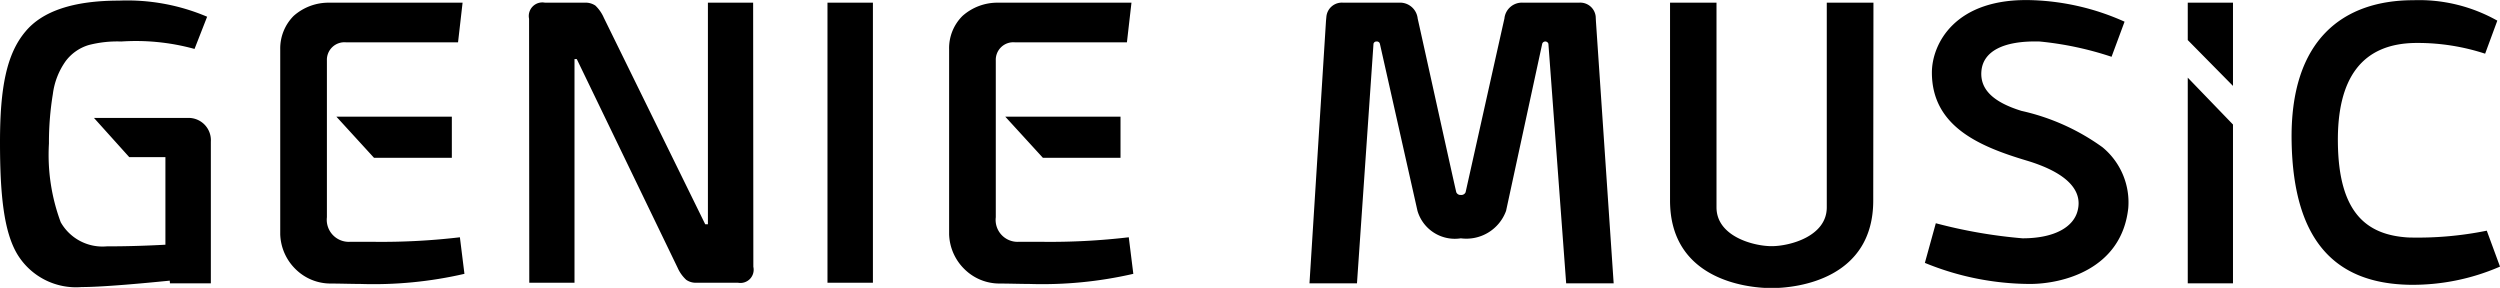 <svg xmlns="http://www.w3.org/2000/svg" width="121.06" height="13.94" viewBox="0 0 121.06 13.94">
  <defs>
    <style>
      .cls-1 {
        fill-rule: evenodd;
      }
    </style>
  </defs>
  <path id="logo_geniemusic.svg" class="cls-1" d="M2296,6738.11c-2.72-.01-3.89,1.75-3.85,4.84,0.04,3.39,1.39,4.46,3.41,4.58a16.8,16.8,0,0,0,3.8-.33l0.64,1.74a10.589,10.589,0,0,1-4.4.88c-3.52-.07-5.6-2.06-5.69-6.91-0.1-5.01,2.54-6.87,5.9-6.87a7.725,7.725,0,0,1,4.06.99l-0.59,1.6A10.479,10.479,0,0,0,2296,6738.11Zm-11.12,1.68,2.19,2.27v7.69h-2.19v-9.96Zm0-3.63h2.19v4.03l-2.19-2.22v-1.81Zm-4.13,7a3.458,3.458,0,0,1,1.25,2.94c-0.32,2.98-3.19,3.68-4.76,3.68a13.507,13.507,0,0,1-5.09-1.02l0.53-1.92a24.217,24.217,0,0,0,4.2.73c1.57,0,2.48-.56,2.67-1.35,0.24-.95-0.48-1.82-2.49-2.42-2.27-.68-4.57-1.65-4.57-4.26,0-1.34,1.08-3.65,4.91-3.5a11.829,11.829,0,0,1,4.42,1.04l-0.63,1.7a15.831,15.831,0,0,0-3.48-.74c-1.8-.05-2.73.5-2.82,1.41s0.58,1.53,1.94,1.95A10.646,10.646,0,0,1,2280.75,6743.16Zm-11.1,2.58c0,3.77-3.61,4.24-4.92,4.24s-4.92-.47-4.92-4.24v-9.58h2.25v9.91c0,1.41,1.8,1.88,2.67,1.88s2.67-.47,2.67-1.88v-9.91h2.26l-0.01,9.3v0.28Zm-15.73-7.59a0.157,0.157,0,0,0-.3,0l-1.75,8.09a2.046,2.046,0,0,1-2.19,1.33h0a1.885,1.885,0,0,1-2.1-1.33l-1.82-8.09a0.148,0.148,0,0,0-.16-0.11,0.143,0.143,0,0,0-.15.11l-0.8,11.6h-2.3l0.8-12.71,0.02-.21a0.751,0.751,0,0,1,.81-0.67h2.7a0.858,0.858,0,0,1,.91.77c0.05,0.2,1.82,8.24,1.87,8.41a0.218,0.218,0,0,0,.22.13,0.224,0.224,0,0,0,.23-0.13c0.04-.17,1.83-8.21,1.88-8.41a0.851,0.851,0,0,1,.91-0.77h2.7a0.751,0.751,0,0,1,.81.67l0.01,0.21,0.86,12.71h-2.3Zm-20.72,3.53v1.99h-3.76l-1.82-1.99h5.58Zm0.4,5.84,0.22,1.77a19.651,19.651,0,0,1-5.04.49c-0.44,0-.99-0.02-1.43-0.02a2.406,2.406,0,0,1-1.7-.69,2.468,2.468,0,0,1-.75-1.69v-8.97a2.194,2.194,0,0,1,.65-1.61,2.539,2.539,0,0,1,1.72-.64h6.46l-0.22,1.92h-5.42a0.849,0.849,0,0,0-.93.88v7.59a1.062,1.062,0,0,0,1.1,1.19h1.17A32.656,32.656,0,0,0,2233.6,6747.52Zm-14.59-11.36h2.2v13.56h-2.2v-13.56Zm-4.34,13.56h-1.99a0.8,0.8,0,0,1-.51-0.14,1.756,1.756,0,0,1-.42-0.59l-4.88-10.1h-0.11v10.83h-2.19l-0.01-12.78a0.657,0.657,0,0,1,.77-0.78h1.92a0.848,0.848,0,0,1,.52.14,1.815,1.815,0,0,1,.41.59l4.91,10h0.13v-10.73h2.19l0.01,12.79A0.641,0.641,0,0,1,2214.67,6749.72Zm-13.85-8.04v1.99h-3.77l-1.82-1.99h5.59Zm0.39,5.84,0.22,1.77a19.556,19.556,0,0,1-5.04.49c-0.44,0-.99-0.02-1.43-0.02a2.406,2.406,0,0,1-1.7-.69,2.468,2.468,0,0,1-.75-1.69v-8.97a2.234,2.234,0,0,1,.65-1.61,2.546,2.546,0,0,1,1.73-.64h6.45l-0.22,1.92h-5.42a0.849,0.849,0,0,0-.93.88v7.59a1.068,1.068,0,0,0,1.11,1.19h1.17A32.378,32.378,0,0,0,2201.21,6747.52Zm-14.05,2.1c-1.3.13-3.26,0.31-4.26,0.31a3.324,3.324,0,0,1-3.11-1.57c-0.67-1.1-.85-2.93-0.85-5.45,0-2.64.32-4.27,1.23-5.35,0.82-.99,2.32-1.5,4.53-1.5a9.879,9.879,0,0,1,4.27.78l-0.61,1.56a10.672,10.672,0,0,0-3.55-.36,5.5,5.5,0,0,0-1.57.17,2.174,2.174,0,0,0-1.12.78,3.511,3.511,0,0,0-.62,1.59,14.527,14.527,0,0,0-.19,2.4,9.361,9.361,0,0,0,.57,3.81,2.324,2.324,0,0,0,2.22,1.17c1.12,0,2.11-.04,2.85-0.08v-4.24h-1.75l-1.71-1.9h4.56a1.08,1.08,0,0,1,1.1,1.15v6.86h-1.98Z" transform="translate(-2178.94 -6736.03)"/>
</svg>
